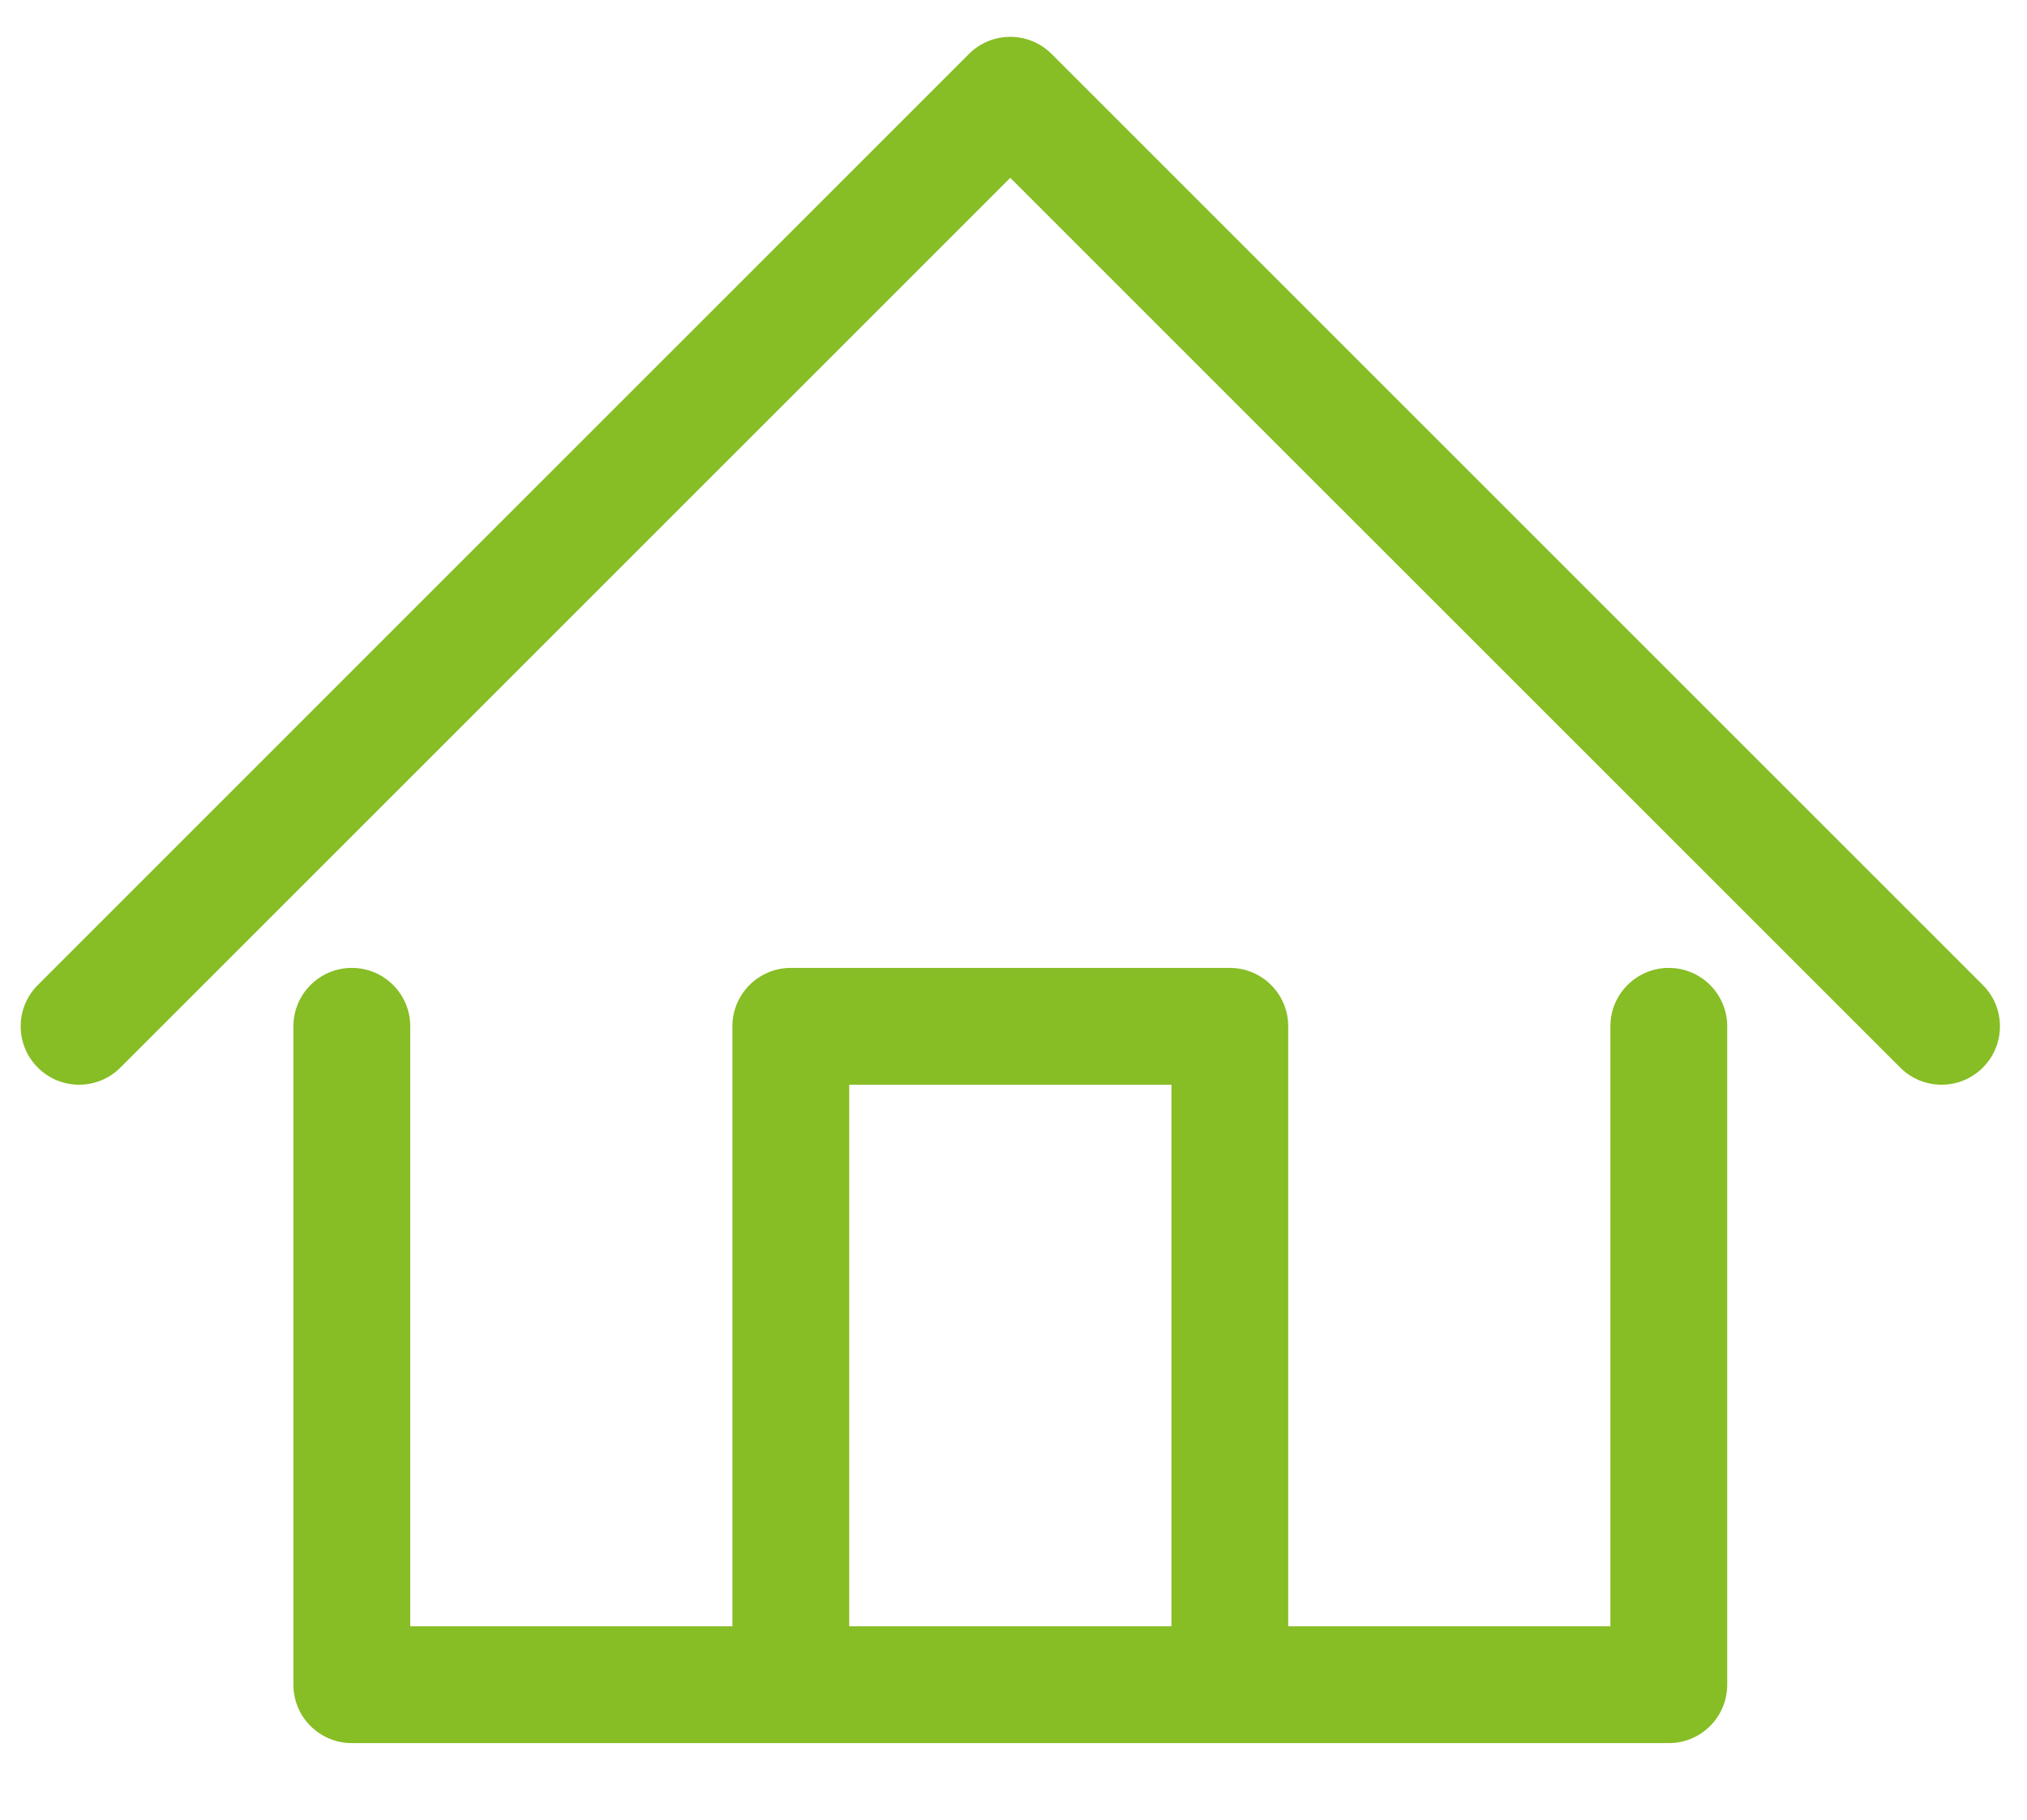 <svg xmlns="http://www.w3.org/2000/svg" width="49" height="44" viewBox="0 0 49 44">
  <g fill="#87BD25" transform="translate(.5 .794)">
    <path d="M39.841,22.607 C39.061,22.607 38.429,23.24 38.429,24.019 L38.429,38.525 L30.641,38.525 L30.641,24.019 C30.641,23.24 30.009,22.607 29.23,22.607 L18.617,22.607 C17.837,22.607 17.205,23.24 17.205,24.019 L17.205,38.525 L9.417,38.525 L9.417,24.019 C9.417,23.24 8.785,22.607 8.005,22.607 C7.225,22.607 6.593,23.24 6.593,24.019 L6.593,39.937 C6.593,40.717 7.225,41.349 8.005,41.349 L18.617,41.349 L29.23,41.349 L39.841,41.349 C40.621,41.349 41.253,40.717 41.253,39.937 L41.253,24.019 C41.253,23.24 40.621,22.607 39.841,22.607 Z M20.029,38.525 L20.029,25.431 L27.818,25.431 L27.818,38.525 L20.029,38.525 Z"/>
    <path d="M47.432,23.021 L24.92,0.51 C24.369,-0.041 23.475,-0.041 22.924,0.51 L0.414,23.021 C-0.138,23.572 -0.138,24.466 0.414,25.017 C0.965,25.569 1.859,25.569 2.41,25.017 L23.922,3.505 L45.436,25.017 C45.712,25.293 46.073,25.431 46.434,25.431 C46.795,25.431 47.157,25.293 47.433,25.017 C47.984,24.466 47.984,23.572 47.432,23.021 Z"/>
  </g>
</svg>
